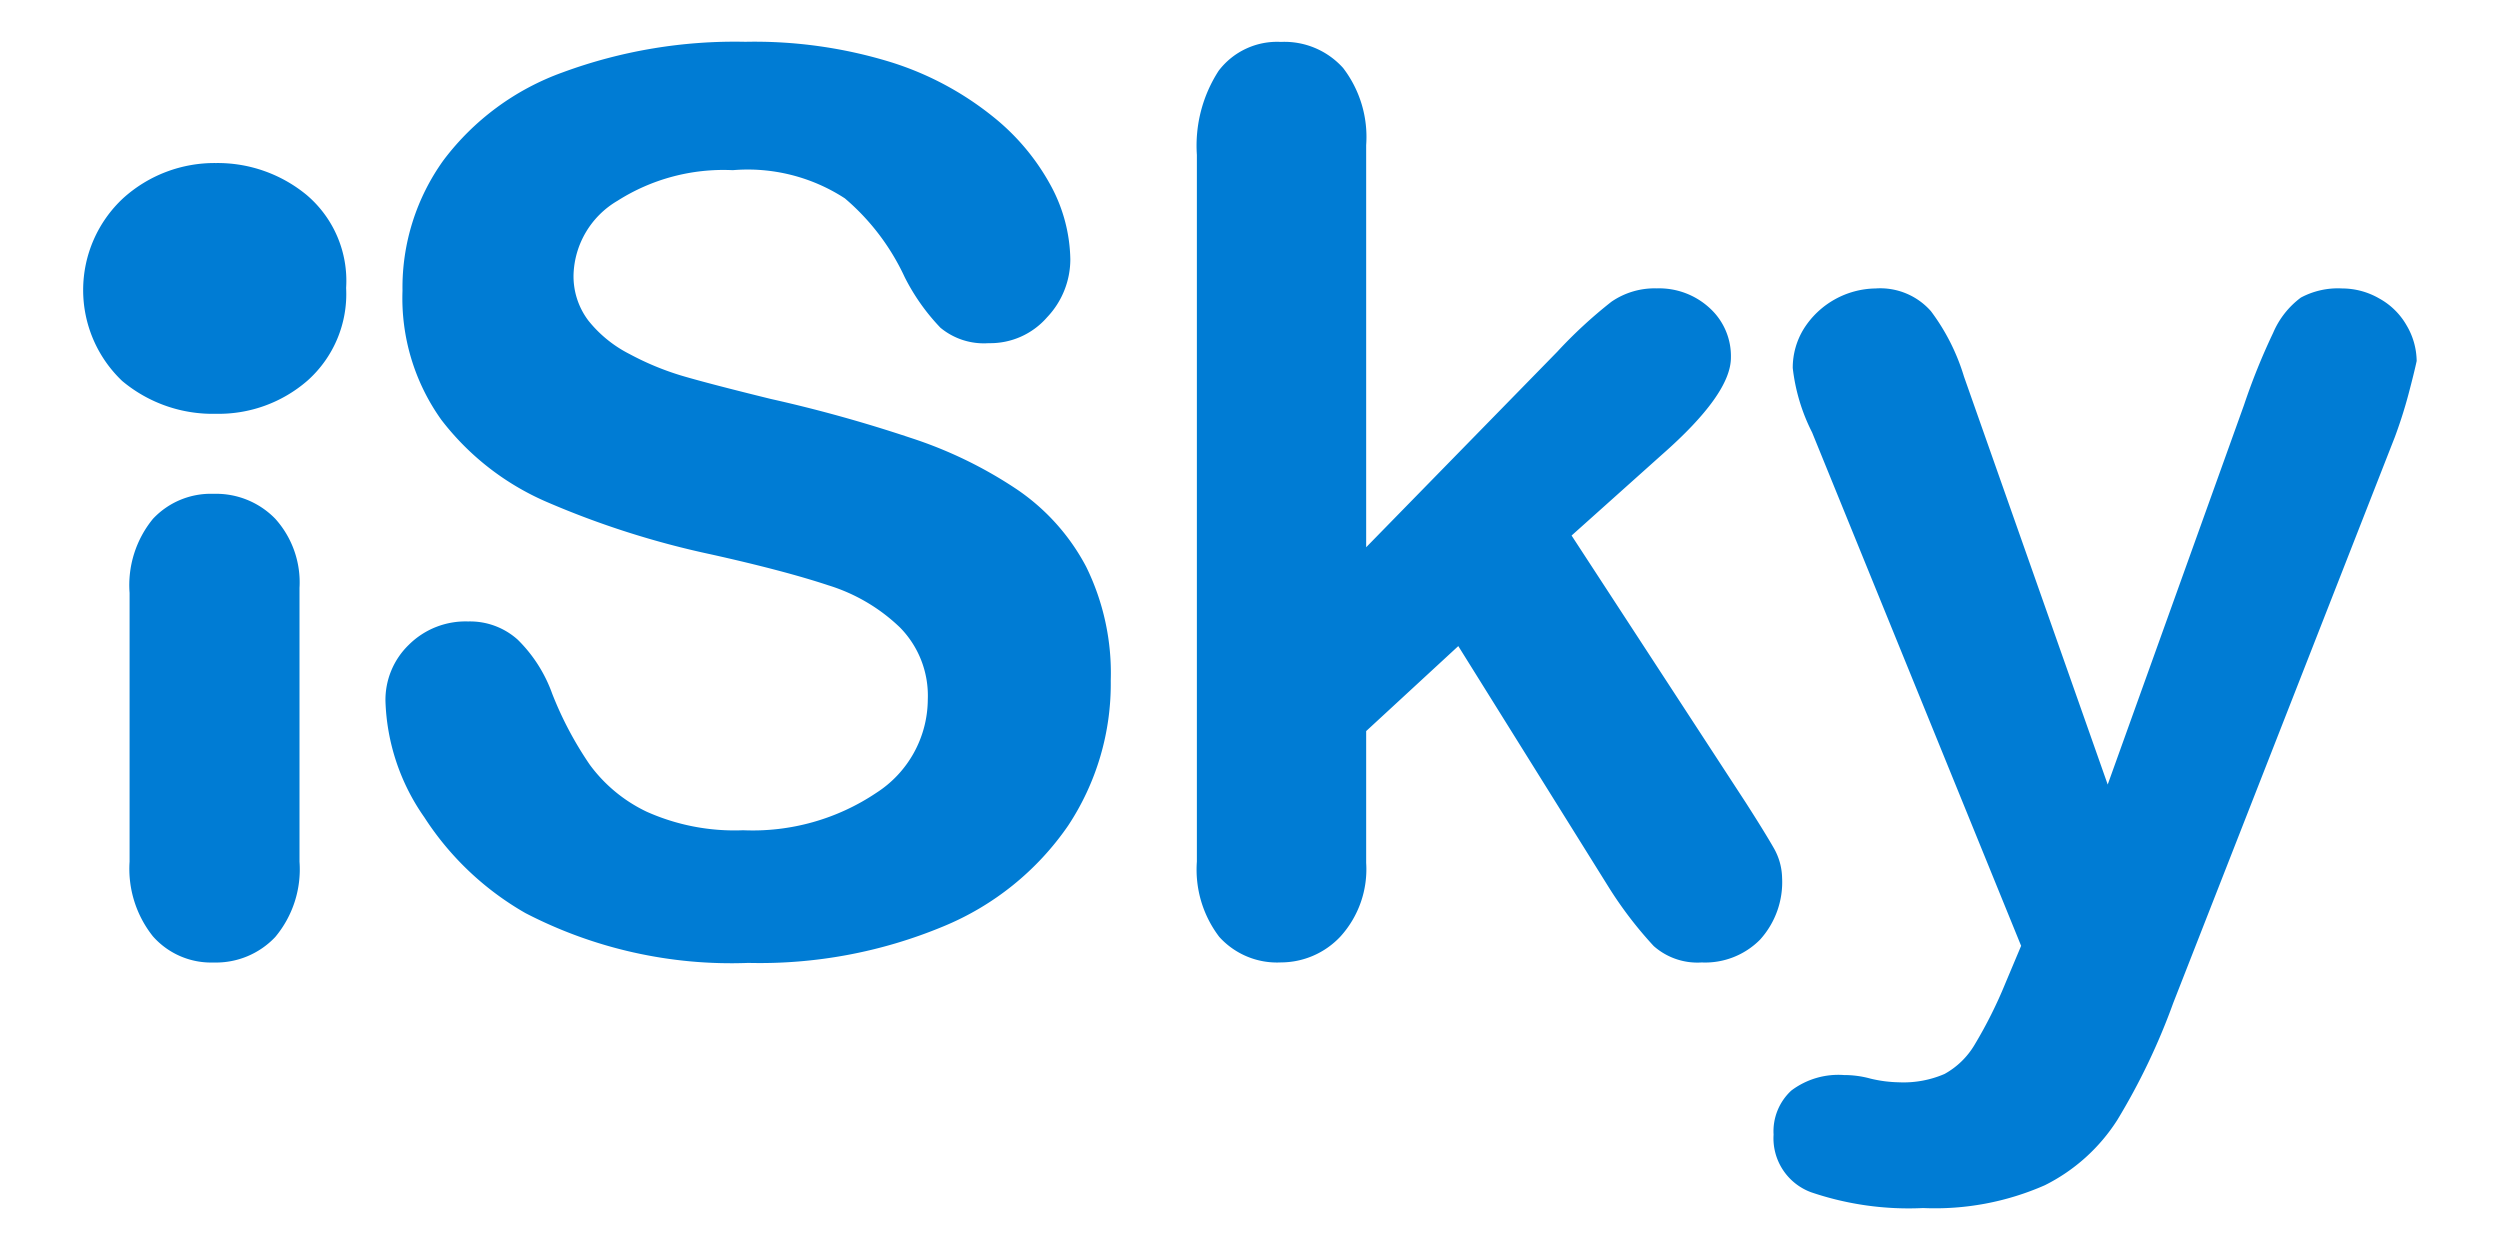 <svg xmlns="http://www.w3.org/2000/svg" width="60" height="30" viewBox="0 0 60 30">
<defs>
    <style>
      .cls-1 {
        fill: #007cd4;
        fill-rule: evenodd;
      }
    </style>
  </defs>
  <path id="logo" class="cls-1" d="M370.184,28.913a3.266,3.266,0,0,0-2.229.845,3.01,3.01,0,0,0-.024,4.384,3.382,3.382,0,0,0,2.253.789,3.246,3.246,0,0,0,2.2-.8,2.783,2.783,0,0,0,.923-2.22,2.7,2.7,0,0,0-.947-2.231A3.357,3.357,0,0,0,370.184,28.913Zm-0.057,7.939a1.9,1.9,0,0,0-1.456.6,2.51,2.51,0,0,0-.561,1.778v6.451a2.6,2.6,0,0,0,.561,1.792,1.862,1.862,0,0,0,1.456.627,1.954,1.954,0,0,0,1.479-.612,2.529,2.529,0,0,0,.582-1.807V39.111a2.28,2.28,0,0,0-.582-1.661A1.978,1.978,0,0,0,370.127,36.852Zm19.28-.106a10.283,10.283,0,0,0-2.554-1.238,33.914,33.914,0,0,0-3.353-.933q-1.479-.364-2.121-0.553a6.724,6.724,0,0,1-1.27-.525,3,3,0,0,1-.986-0.8,1.762,1.762,0,0,1-.358-1.107,2.13,2.13,0,0,1,1.053-1.77,4.739,4.739,0,0,1,2.77-.736,4.273,4.273,0,0,1,2.689.677,5.526,5.526,0,0,1,1.434,1.887,5.009,5.009,0,0,0,.859,1.217,1.632,1.632,0,0,0,1.158.371,1.806,1.806,0,0,0,1.4-.619,2.023,2.023,0,0,0,.56-1.392,3.837,3.837,0,0,0-.449-1.734,5.434,5.434,0,0,0-1.418-1.7,7.446,7.446,0,0,0-2.443-1.3,11.121,11.121,0,0,0-3.488-.488,11.94,11.94,0,0,0-4.391.736,6.208,6.208,0,0,0-2.854,2.105,5.23,5.23,0,0,0-.985,3.133,5.02,5.02,0,0,0,.933,3.1,6.366,6.366,0,0,0,2.525,1.968,21.019,21.019,0,0,0,3.951,1.261q1.762,0.393,2.816.743a4.307,4.307,0,0,1,1.717,1.013,2.334,2.334,0,0,1,.665,1.727,2.679,2.679,0,0,1-1.232,2.237,5.322,5.322,0,0,1-3.2.9,5.16,5.16,0,0,1-2.315-.445,3.627,3.627,0,0,1-1.366-1.129,8.521,8.521,0,0,1-.9-1.7,3.447,3.447,0,0,0-.829-1.3,1.711,1.711,0,0,0-1.188-.437,1.929,1.929,0,0,0-1.426.561,1.838,1.838,0,0,0-.56,1.348,5.126,5.126,0,0,0,.933,2.791,7.047,7.047,0,0,0,2.428,2.3,10.735,10.735,0,0,0,5.347,1.195,11.461,11.461,0,0,0,4.675-.874,6.758,6.758,0,0,0,3-2.419,6.166,6.166,0,0,0,1.024-3.483,5.785,5.785,0,0,0-.59-2.732A5.133,5.133,0,0,0,389.407,36.746ZM406.9,44.265l-4.182-6.412,2.165-1.938q1.659-1.457,1.659-2.332a1.558,1.558,0,0,0-.508-1.188,1.791,1.791,0,0,0-1.27-.474,1.827,1.827,0,0,0-1.09.321,11.181,11.181,0,0,0-1.3,1.2l-4.586,4.692V28.483a2.72,2.72,0,0,0-.553-1.851,1.891,1.891,0,0,0-1.493-.626,1.762,1.762,0,0,0-1.494.692,3.305,3.305,0,0,0-.523,2.018V45.679a2.662,2.662,0,0,0,.538,1.807,1.868,1.868,0,0,0,1.479.612,1.96,1.96,0,0,0,1.426-.619,2.4,2.4,0,0,0,.62-1.77V42.546l2.211-2.04,3.6,5.771a9.5,9.5,0,0,0,1.09,1.428,1.581,1.581,0,0,0,1.151.394,1.856,1.856,0,0,0,1.4-.546,2.056,2.056,0,0,0,.53-1.494,1.491,1.491,0,0,0-.2-0.707Q407.358,44.98,406.9,44.265ZM422.76,32.812a1.693,1.693,0,0,0-.657-0.648,1.781,1.781,0,0,0-.889-0.241,1.885,1.885,0,0,0-.993.219,2.06,2.06,0,0,0-.665.845,15.528,15.528,0,0,0-.7,1.734l-3.271,9.108-3.45-9.793a5.035,5.035,0,0,0-.792-1.567,1.62,1.62,0,0,0-1.33-.546,2.072,2.072,0,0,0-1.718.962,1.777,1.777,0,0,0-.269.947,4.532,4.532,0,0,0,.464,1.545L413.507,47.7l-0.374.889a10.808,10.808,0,0,1-.739,1.479,1.913,1.913,0,0,1-.725.707,2.479,2.479,0,0,1-1.1.2,3.131,3.131,0,0,1-.672-0.087,2.392,2.392,0,0,0-.642-0.087,1.873,1.873,0,0,0-1.263.372,1.33,1.33,0,0,0-.426,1.057,1.381,1.381,0,0,0,.9,1.384,7.261,7.261,0,0,0,2.689.379,6.536,6.536,0,0,0,2.92-.547,4.38,4.38,0,0,0,1.74-1.566,15.714,15.714,0,0,0,1.344-2.812l5.318-13.581q0.194-.524.329-1.035t0.194-.787A1.711,1.711,0,0,0,422.76,32.812Z" transform="translate(-365 -25)"/>
</svg>
